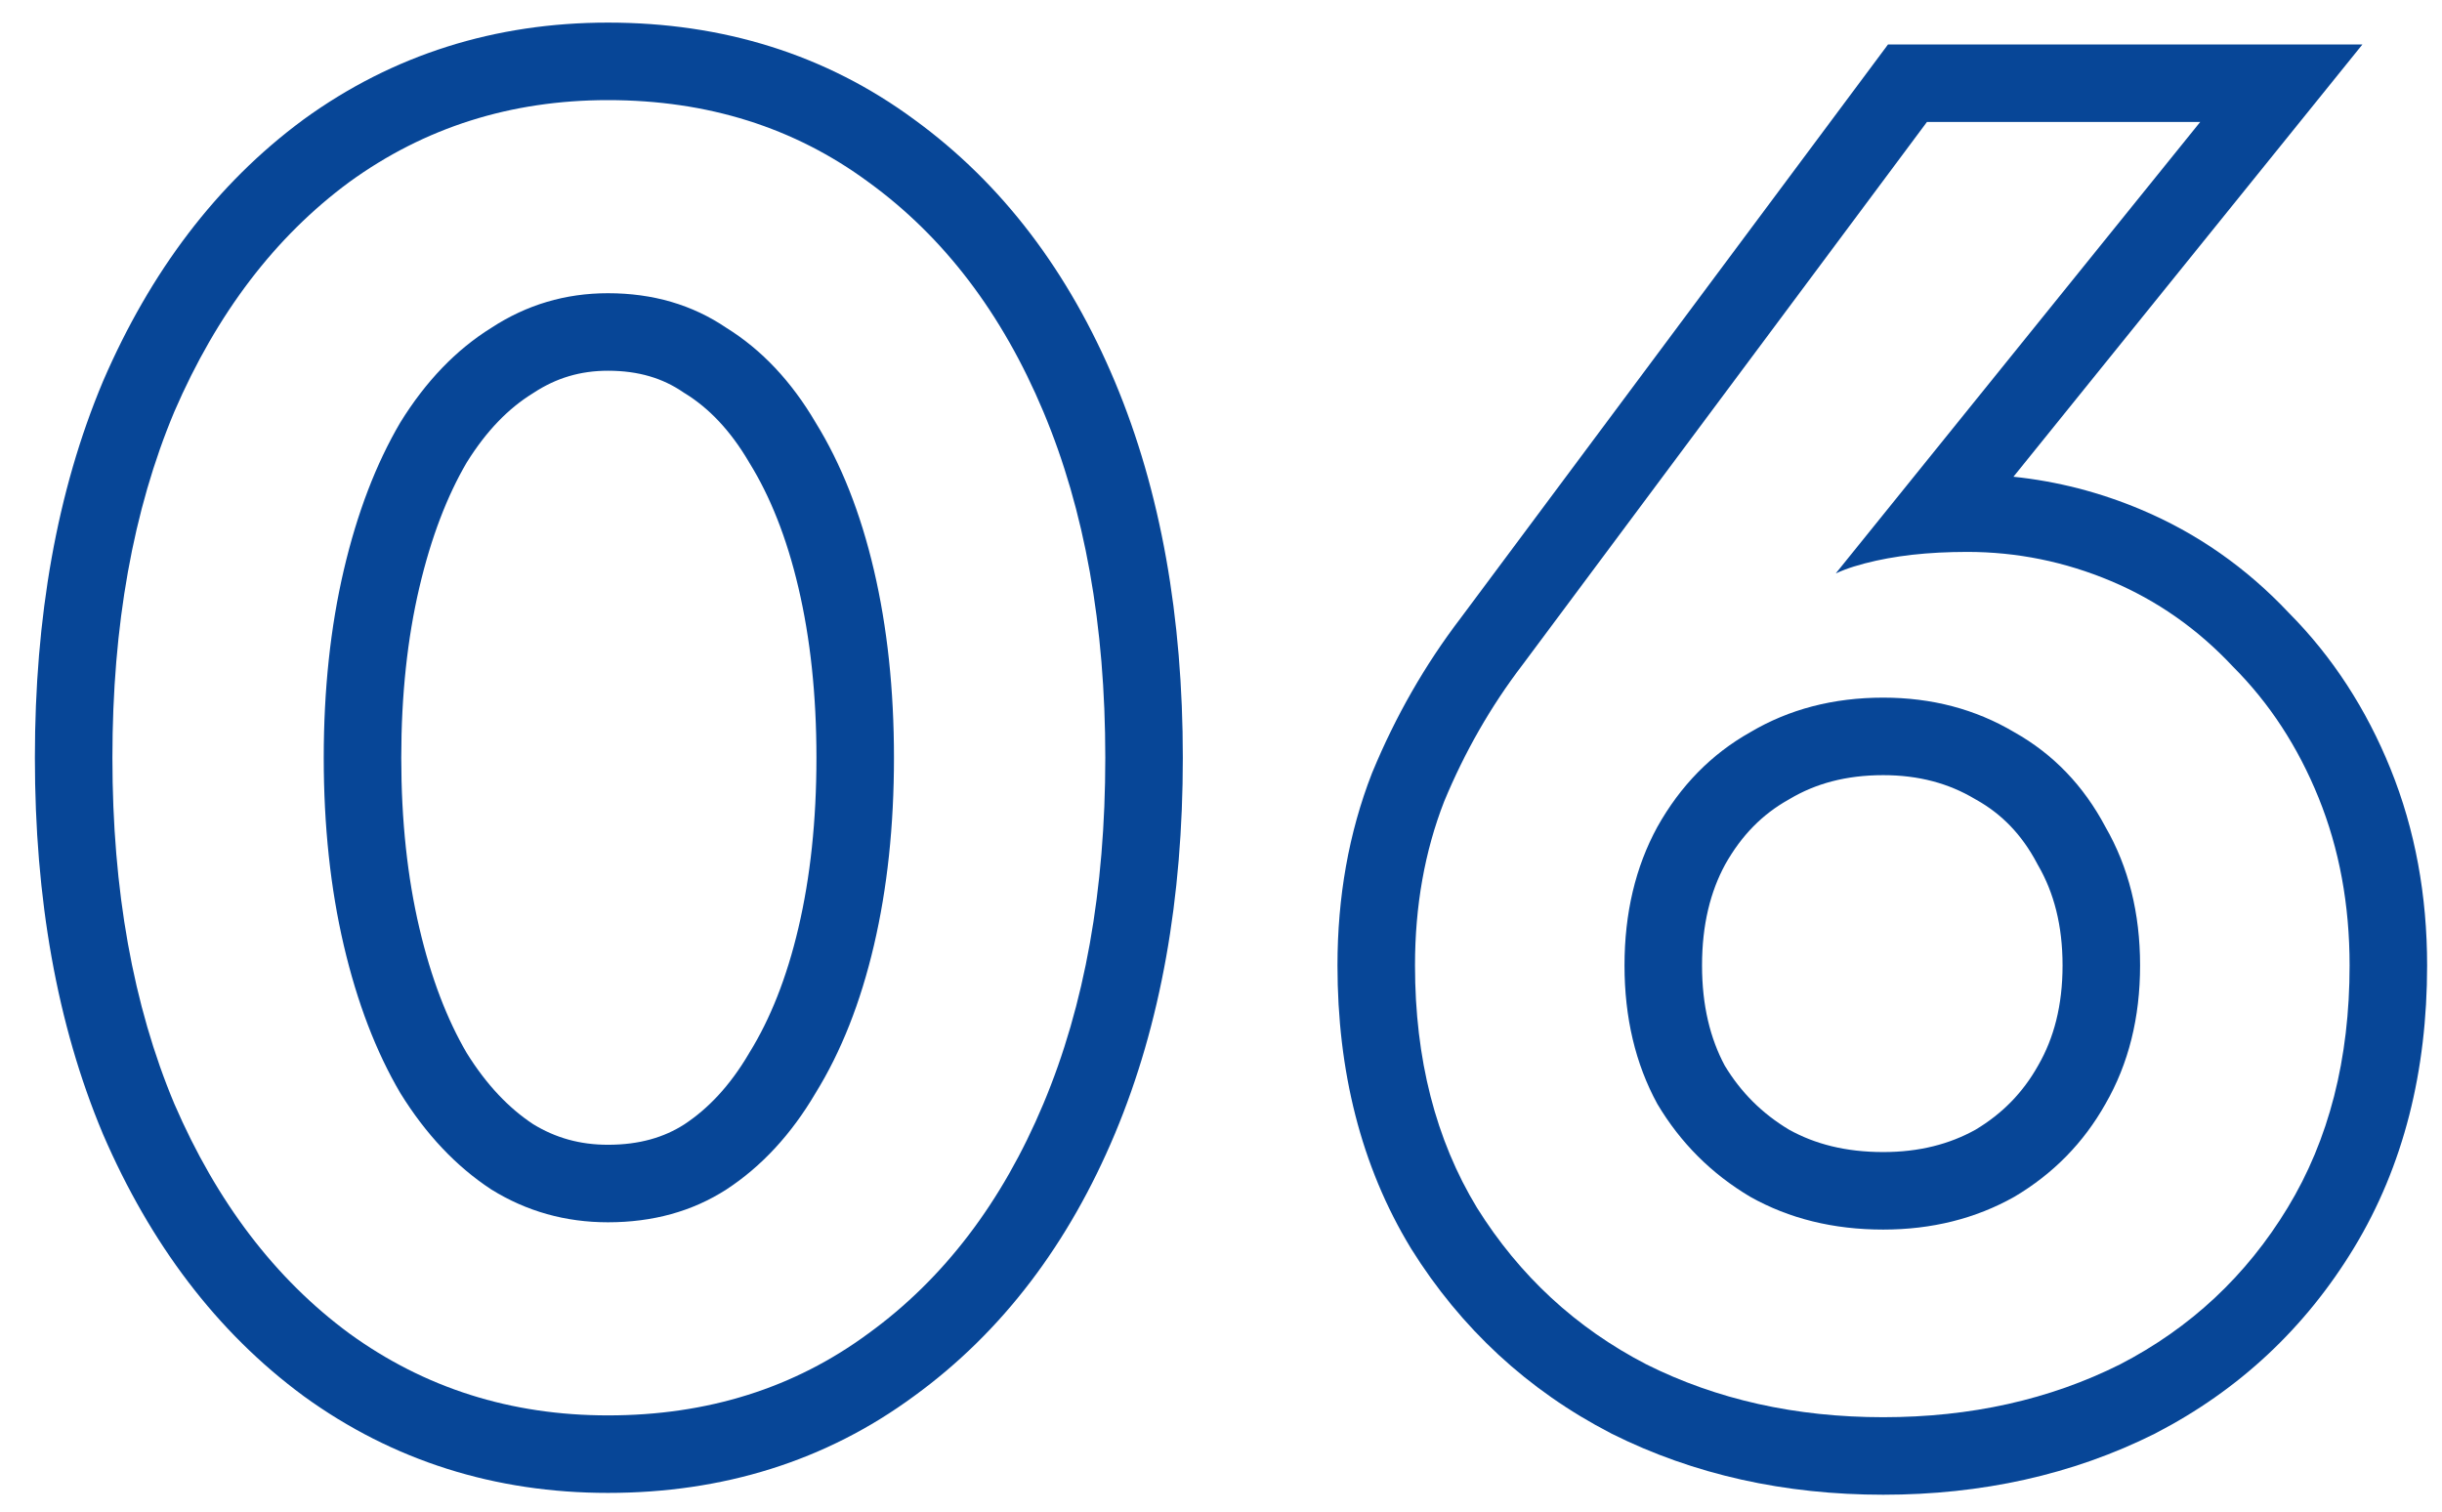 <svg width="63" height="39" viewBox="0 0 63 39" fill="none" xmlns="http://www.w3.org/2000/svg">
<path fill-rule="evenodd" clip-rule="evenodd" d="M45.153 18.892C44.151 19.456 43.352 20.271 42.756 21.336C42.192 22.37 41.91 23.561 41.91 24.908C41.91 26.255 42.192 27.446 42.756 28.48C43.352 29.483 44.151 30.282 45.153 30.877C46.156 31.441 47.3 31.723 48.584 31.723C49.838 31.723 50.966 31.441 51.968 30.877C52.971 30.282 53.754 29.483 54.318 28.48C54.914 27.446 55.211 26.255 55.211 24.908C55.211 23.561 54.914 22.37 54.318 21.336C53.754 20.271 52.971 19.456 51.968 18.892C50.966 18.297 49.838 17.999 48.584 17.999C47.3 17.999 46.156 18.297 45.153 18.892ZM50.375 14.244C50.497 14.241 50.62 14.239 50.746 14.239C52.031 14.239 53.269 14.49 54.459 14.991C55.65 15.492 56.7 16.229 57.608 17.2C58.548 18.14 59.285 19.268 59.817 20.584C60.35 21.9 60.616 23.341 60.616 24.908C60.616 27.321 60.084 29.404 59.018 31.159C57.953 32.914 56.512 34.261 54.694 35.201C52.877 36.11 50.84 36.564 48.584 36.564C46.328 36.564 44.292 36.11 42.474 35.201C40.657 34.261 39.2 32.914 38.103 31.159C37.038 29.404 36.505 27.321 36.505 24.908C36.505 23.373 36.756 21.963 37.257 20.678C37.79 19.393 38.464 18.218 39.278 17.153L49.712 3.147H56.762L47.36 14.794C47.515 14.724 47.673 14.664 47.832 14.615C48.556 14.392 49.404 14.268 50.375 14.244ZM51.944 12.3C53.073 12.417 54.173 12.7 55.236 13.148C56.683 13.757 57.956 14.651 59.046 15.809C60.177 16.947 61.049 18.297 61.671 19.834C62.31 21.412 62.616 23.111 62.616 24.908C62.616 27.622 62.014 30.078 60.728 32.197C59.473 34.265 57.758 35.868 55.613 36.977L55.601 36.984L55.589 36.99C53.464 38.052 51.116 38.564 48.584 38.564C46.053 38.564 43.704 38.052 41.58 36.99L41.568 36.984L41.556 36.977C39.416 35.871 37.692 34.274 36.407 32.219L36.401 32.208L36.394 32.197C35.107 30.078 34.505 27.622 34.505 24.908C34.505 23.152 34.793 21.492 35.394 19.951L35.402 19.931L35.41 19.912C36.005 18.477 36.761 17.154 37.682 15.948L48.708 1.147H60.947L51.944 12.3ZM50.968 29.145C51.663 28.728 52.189 28.186 52.575 27.5L52.58 27.491L52.585 27.482C52.984 26.789 53.211 25.951 53.211 24.908C53.211 23.865 52.984 23.027 52.585 22.334L52.567 22.303L52.551 22.272C52.157 21.528 51.64 21.002 50.988 20.635L50.967 20.624L50.947 20.612C50.277 20.213 49.506 19.999 48.584 19.999C47.621 19.999 46.837 20.218 46.174 20.612L46.154 20.624L46.134 20.635C45.474 21.006 44.934 21.543 44.507 22.303C44.128 23.001 43.91 23.851 43.91 24.908C43.91 25.953 44.124 26.796 44.495 27.491C44.913 28.184 45.459 28.728 46.154 29.145C46.819 29.515 47.612 29.723 48.584 29.723C49.516 29.723 50.295 29.519 50.968 29.145Z" fill="#074697"/>
<path fill-rule="evenodd" clip-rule="evenodd" d="M19.329 27.165L19.341 27.147C19.864 26.299 20.294 25.24 20.599 23.935C20.904 22.634 21.063 21.175 21.063 19.55C21.063 17.925 20.904 16.466 20.599 15.165C20.294 13.86 19.864 12.801 19.341 11.953L19.329 11.935L19.319 11.916C18.83 11.086 18.278 10.526 17.685 10.157L17.65 10.136L17.616 10.113C17.101 9.763 16.482 9.565 15.684 9.565C14.973 9.565 14.352 9.751 13.772 10.131L13.752 10.144L13.731 10.157C13.131 10.53 12.559 11.098 12.039 11.935C11.54 12.789 11.123 13.856 10.817 15.165C10.512 16.466 10.352 17.925 10.352 19.55C10.352 21.175 10.512 22.634 10.817 23.935C11.123 25.244 11.54 26.311 12.039 27.165C12.558 28 13.135 28.594 13.752 29.002C14.33 29.356 14.959 29.535 15.684 29.535C16.501 29.535 17.133 29.342 17.651 29.011C18.266 28.606 18.828 28.018 19.319 27.184L19.329 27.165ZM18.739 30.689C17.862 31.253 16.844 31.535 15.684 31.535C14.588 31.535 13.585 31.253 12.676 30.689C11.768 30.094 10.984 29.263 10.326 28.198C9.7 27.133 9.214 25.864 8.869 24.391C8.525 22.918 8.352 21.305 8.352 19.55C8.352 17.795 8.525 16.182 8.869 14.709C9.214 13.236 9.7 11.967 10.326 10.902C10.984 9.837 11.768 9.022 12.676 8.458C13.585 7.863 14.588 7.565 15.684 7.565C16.844 7.565 17.862 7.863 18.739 8.458C19.648 9.022 20.416 9.837 21.042 10.902C21.7 11.967 22.202 13.236 22.546 14.709C22.891 16.182 23.063 17.795 23.063 19.55C23.063 21.305 22.891 22.918 22.546 24.391C22.202 25.864 21.7 27.133 21.042 28.198C20.416 29.263 19.648 30.094 18.739 30.689ZM2.658 9.836L2.662 9.827C3.876 7.018 5.583 4.741 7.823 3.089L7.829 3.084L7.836 3.079C10.136 1.41 12.776 0.583 15.684 0.583C18.641 0.583 21.304 1.402 23.586 3.084C25.863 4.739 27.577 7.024 28.762 9.846C29.951 12.68 30.515 15.931 30.515 19.55C30.515 23.169 29.951 26.42 28.762 29.254C27.577 32.077 25.863 34.361 23.586 36.016C21.304 37.698 18.641 38.517 15.684 38.517C12.776 38.517 10.136 37.69 7.836 36.021L7.829 36.016L7.823 36.011C5.583 34.359 3.876 32.082 2.662 29.273L2.658 29.264L2.654 29.254C1.464 26.42 0.9 23.169 0.9 19.55C0.9 15.931 1.464 12.68 2.654 9.846L2.658 9.836ZM22.405 4.698C20.494 3.288 18.254 2.583 15.684 2.583C13.178 2.583 10.953 3.288 9.01 4.698C7.099 6.108 5.595 8.082 4.498 10.62C3.433 13.158 2.9 16.135 2.9 19.55C2.9 22.965 3.433 25.942 4.498 28.48C5.595 31.018 7.099 32.992 9.01 34.402C10.953 35.812 13.178 36.517 15.684 36.517C18.254 36.517 20.494 35.812 22.405 34.402C24.348 32.992 25.852 31.018 26.917 28.48C27.983 25.942 28.515 22.965 28.515 19.55C28.515 16.135 27.983 13.158 26.917 10.62C25.852 8.082 24.348 6.108 22.405 4.698Z" fill="#074697"/>
</svg>
